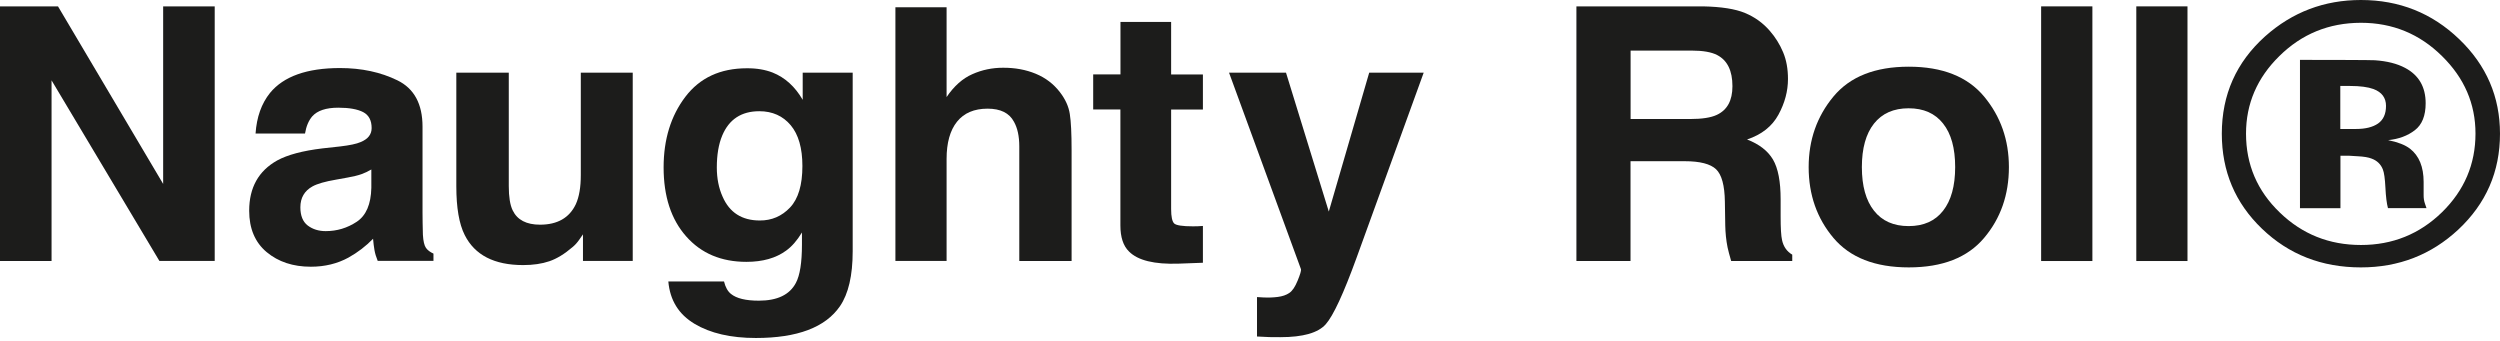 <svg width="388" height="53" viewBox="0 0 388 53" fill="none" xmlns="http://www.w3.org/2000/svg">
<path d="M0 0.99H9.002L25.321 28.544V0.99H33.323V40.5H24.739L8.002 12.47V40.512H0V0.99Z" fill="#1C1C1B"/>
<path d="M52.793 22.727C54.27 22.553 55.329 22.332 55.968 22.052C57.108 21.587 57.678 20.866 57.678 19.878C57.678 18.68 57.236 17.854 56.364 17.4C55.492 16.947 54.2 16.714 52.502 16.714C50.595 16.714 49.257 17.168 48.466 18.051C47.897 18.714 47.524 19.61 47.338 20.727H39.662C39.836 18.168 40.581 16.074 41.907 14.422C44.012 11.852 47.641 10.561 52.77 10.561C56.12 10.561 59.086 11.201 61.679 12.469C64.273 13.736 65.576 16.132 65.576 19.657V33.056C65.576 33.986 65.599 35.114 65.634 36.44C65.692 37.44 65.855 38.115 66.111 38.475C66.367 38.836 66.762 39.127 67.274 39.359V40.488H58.62C58.376 39.895 58.213 39.348 58.12 38.825C58.027 38.313 57.957 37.719 57.899 37.057C56.794 38.196 55.526 39.173 54.084 39.976C52.363 40.918 50.42 41.395 48.245 41.395C45.477 41.395 43.198 40.639 41.383 39.127C39.58 37.615 38.673 35.475 38.673 32.706C38.673 29.113 40.127 26.519 43.023 24.902C44.617 24.03 46.954 23.402 50.048 23.029L52.793 22.727ZM57.643 26.298C57.132 26.6 56.62 26.845 56.096 27.031C55.573 27.217 54.864 27.391 53.956 27.554L52.154 27.88C50.455 28.17 49.246 28.519 48.501 28.927C47.245 29.624 46.617 30.706 46.617 32.172C46.617 33.474 47.001 34.416 47.757 34.998C48.525 35.579 49.455 35.87 50.548 35.87C52.293 35.87 53.886 35.393 55.352 34.428C56.818 33.463 57.574 31.706 57.632 29.147V26.298H57.643Z" fill="#1C1C1B"/>
<path d="M78.963 11.283V28.892C78.963 30.555 79.16 31.811 79.567 32.649C80.288 34.138 81.707 34.87 83.813 34.87C86.511 34.87 88.36 33.812 89.361 31.707C89.884 30.567 90.14 29.055 90.14 27.182V11.283H98.2V40.5H90.477V36.371C90.396 36.464 90.221 36.731 89.919 37.173C89.617 37.615 89.268 38.011 88.861 38.348C87.616 39.418 86.418 40.151 85.255 40.546C84.092 40.942 82.743 41.14 81.184 41.14C76.695 41.14 73.682 39.581 72.124 36.476C71.251 34.754 70.821 32.23 70.821 28.892V11.283H78.963Z" fill="#1C1C1B"/>
<path d="M119.904 11.259C121.834 12.027 123.393 13.446 124.579 15.493V11.282H132.337V38.999C132.337 42.768 131.674 45.606 130.36 47.525C128.092 50.816 123.742 52.456 117.31 52.456C113.425 52.456 110.25 51.724 107.796 50.258C105.342 48.792 103.981 46.606 103.725 43.686H112.367C112.588 44.582 112.948 45.222 113.448 45.617C114.309 46.315 115.751 46.664 117.775 46.664C120.636 46.664 122.556 45.745 123.521 43.907C124.149 42.733 124.463 40.744 124.463 37.952V36.08C123.707 37.336 122.881 38.266 122.009 38.895C120.427 40.058 118.368 40.639 115.844 40.639C111.936 40.639 108.819 39.325 106.493 36.685C104.155 34.044 102.992 30.474 102.992 25.972C102.992 21.634 104.12 17.982 106.365 15.027C108.61 12.073 111.797 10.596 115.914 10.596C117.438 10.585 118.764 10.817 119.904 11.259ZM122.614 32.207C123.893 30.857 124.533 28.706 124.533 25.763C124.533 22.995 123.928 20.878 122.718 19.436C121.509 17.994 119.88 17.261 117.845 17.261C115.065 17.261 113.146 18.517 112.088 21.041C111.529 22.378 111.25 24.03 111.25 25.996C111.25 27.694 111.553 29.206 112.146 30.52C113.216 32.986 115.147 34.219 117.915 34.219C119.764 34.23 121.334 33.556 122.614 32.207Z" fill="#1C1C1B"/>
<path d="M160.741 11.444C162.264 12.072 163.52 13.026 164.509 14.317C165.347 15.411 165.858 16.527 166.033 17.69C166.219 18.842 166.312 20.726 166.312 23.343V40.51H158.193V22.715C158.193 21.145 157.914 19.865 157.368 18.9C156.646 17.539 155.286 16.864 153.273 16.864C151.192 16.864 149.61 17.539 148.528 18.888C147.446 20.238 146.911 22.168 146.911 24.669V40.499H138.967V1.128H146.911V15.062C148.063 13.364 149.389 12.177 150.901 11.514C152.413 10.84 153.995 10.514 155.669 10.514C157.519 10.502 159.217 10.816 160.741 11.444Z" fill="#1C1C1B"/>
<path d="M169.663 16.993V11.55H173.897V3.408H181.759V11.562H186.691V17.005H181.759V32.439C181.759 33.637 181.922 34.382 182.236 34.684C182.55 34.975 183.515 35.126 185.132 35.126C185.376 35.126 185.632 35.126 185.9 35.114C186.167 35.103 186.435 35.091 186.691 35.068V40.779L182.922 40.918C179.165 41.046 176.595 40.418 175.222 39.034C174.327 38.162 173.885 36.813 173.885 34.986V16.993H169.663Z" fill="#1C1C1B"/>
<path d="M195.087 46.106L196.088 46.164C196.867 46.199 197.611 46.176 198.321 46.083C199.03 45.99 199.624 45.792 200.1 45.466C200.566 45.164 200.996 44.524 201.391 43.559C201.787 42.593 201.961 42 201.915 41.791L190.749 11.283H199.589L206.23 32.835L212.499 11.283H220.955L210.533 40.023C208.521 45.559 206.928 49.002 205.753 50.328C204.578 51.654 202.241 52.329 198.716 52.329C198.007 52.329 197.437 52.329 197.018 52.317C196.588 52.305 195.948 52.27 195.087 52.224V46.106Z" fill="#1C1C1B"/>
<path d="M270.818 2.013C272.33 2.641 273.609 3.559 274.667 4.781C275.54 5.781 276.226 6.886 276.738 8.107C277.25 9.317 277.494 10.713 277.494 12.259C277.494 14.132 277.005 15.981 276.017 17.796C275.028 19.61 273.411 20.89 271.143 21.646C273.039 22.378 274.377 23.425 275.168 24.763C275.959 26.112 276.354 28.171 276.354 30.939V33.591C276.354 35.394 276.424 36.615 276.575 37.266C276.796 38.29 277.331 39.034 278.157 39.523V40.511H268.678C268.422 39.639 268.236 38.929 268.119 38.395C267.898 37.289 267.782 36.15 267.759 34.987L267.701 31.311C267.666 28.787 267.212 27.112 266.34 26.275C265.467 25.438 263.839 25.019 261.455 25.019H253.057V40.511H244.659V0.989H264.327C267.154 1.047 269.306 1.384 270.818 2.013ZM253.069 7.851V18.471H262.315C264.153 18.471 265.526 18.261 266.444 17.831C268.073 17.075 268.875 15.598 268.875 13.376C268.875 10.98 268.096 9.375 266.514 8.549C265.63 8.084 264.304 7.851 262.548 7.851H253.069Z" fill="#1C1C1B"/>
<path d="M307.932 36.928C305.361 39.976 301.477 41.499 296.243 41.499C291.02 41.499 287.124 39.976 284.553 36.928C281.983 33.881 280.704 30.217 280.704 25.937C280.704 21.727 281.983 18.074 284.553 14.98C287.124 11.887 291.02 10.351 296.243 10.351C301.465 10.351 305.361 11.898 307.932 14.98C310.502 18.074 311.782 21.727 311.782 25.937C311.782 30.217 310.502 33.892 307.932 36.928ZM301.57 32.706C302.814 31.124 303.442 28.856 303.442 25.937C303.442 23.006 302.826 20.761 301.57 19.179C300.325 17.598 298.546 16.806 296.219 16.806C293.893 16.806 292.102 17.598 290.846 19.179C289.59 20.761 288.962 23.017 288.962 25.937C288.962 28.868 289.59 31.124 290.846 32.706C292.102 34.3 293.893 35.09 296.219 35.09C298.546 35.09 300.325 34.3 301.57 32.706Z" fill="#1C1C1B"/>
<path d="M324.739 40.511H316.784V0.989H324.739V40.511Z" fill="#1C1C1B"/>
<path d="M339.498 40.511H331.554V0.989H339.498V40.511Z" fill="#1C1C1B"/>
<path d="M381.521 35.638C377.322 39.545 372.286 41.5 366.412 41.5C360.341 41.5 355.223 39.499 351.059 35.498C346.895 31.497 344.825 26.589 344.825 20.75C344.825 14.69 347.07 9.654 351.559 5.629C355.781 1.873 360.725 0 366.412 0C372.367 0 377.45 2.024 381.672 6.083C385.894 10.131 387.999 15.027 387.999 20.75C387.999 26.647 385.836 31.602 381.521 35.638ZM353.734 8.723C350.303 12.096 348.582 16.109 348.582 20.738C348.582 25.542 350.326 29.624 353.827 32.986C357.305 36.347 361.492 38.022 366.424 38.022C371.32 38.022 375.508 36.335 378.985 32.951C382.463 29.555 384.196 25.484 384.196 20.727C384.196 16.109 382.463 12.108 379.009 8.712C375.519 5.257 371.32 3.536 366.412 3.536C361.446 3.547 357.224 5.269 353.734 8.723ZM356.956 32.288V9.293C358.433 9.293 360.655 9.293 363.621 9.305C366.575 9.316 368.227 9.328 368.564 9.351C370.46 9.479 372.03 9.875 373.274 10.538C375.403 11.666 376.461 13.492 376.461 16.028C376.461 17.958 375.903 19.354 374.775 20.215C373.658 21.076 372.274 21.587 370.634 21.75C372.135 22.052 373.274 22.494 374.03 23.076C375.438 24.169 376.147 25.891 376.147 28.24V30.299C376.147 30.52 376.159 30.753 376.194 30.974C376.229 31.195 376.287 31.427 376.368 31.648L376.589 32.299H370.611C370.413 31.567 370.285 30.508 370.216 29.113C370.146 27.728 370.018 26.786 369.82 26.298C369.506 25.495 368.924 24.925 368.064 24.611C367.599 24.425 366.889 24.297 365.924 24.251L364.551 24.169H363.237V32.311H356.956V32.288ZM368.366 13.818C367.505 13.504 366.296 13.341 364.737 13.341H363.214V20.017H365.645C367.11 20.017 368.25 19.738 369.076 19.168C369.89 18.598 370.309 17.691 370.309 16.435C370.309 15.19 369.669 14.306 368.366 13.818Z" fill="#1C1C1B"/>
</svg>
